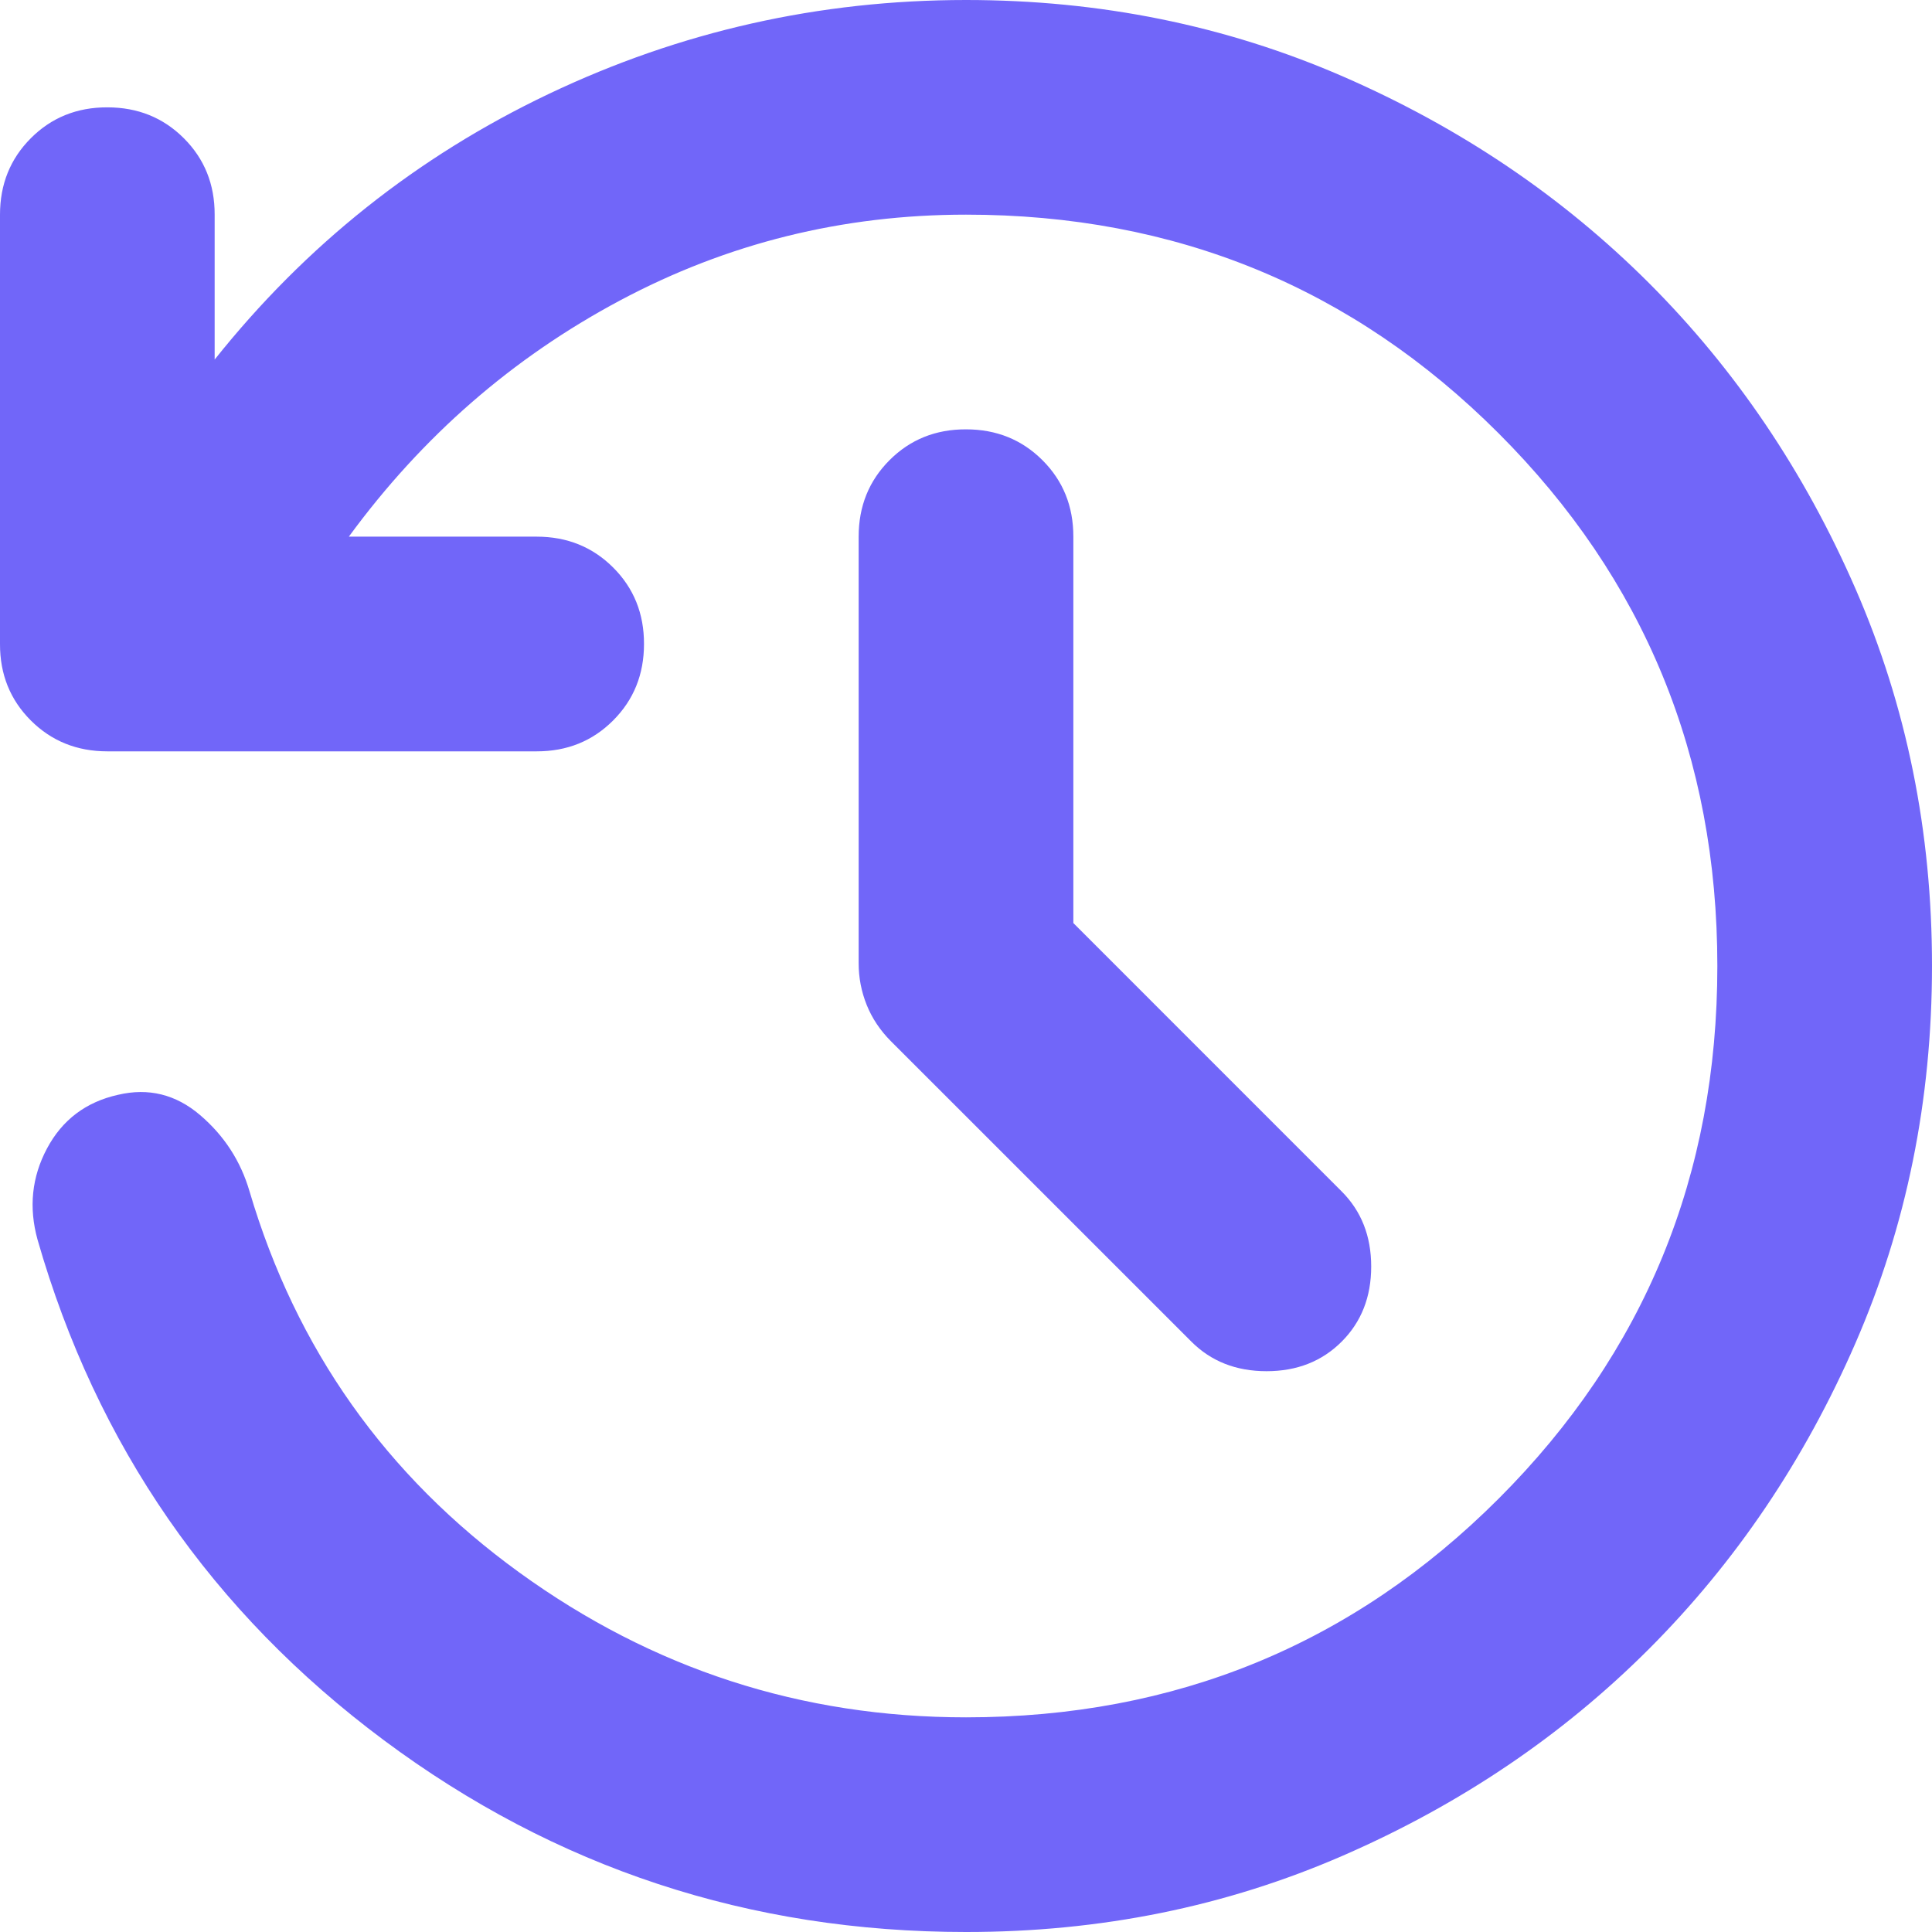 <svg width="48" height="48" viewBox="0 0 48 48" fill="none" xmlns="http://www.w3.org/2000/svg">
<path d="M26.667 22.933L33.333 29.6C33.822 30.089 34.067 30.711 34.067 31.467C34.067 32.222 33.822 32.844 33.333 33.333C32.844 33.822 32.222 34.067 31.467 34.067C30.711 34.067 30.089 33.822 29.6 33.333L22.133 25.867C21.867 25.6 21.667 25.3 21.533 24.968C21.4 24.636 21.333 24.291 21.333 23.933V13.333C21.333 12.578 21.589 11.944 22.101 11.432C22.613 10.92 23.246 10.665 24 10.667C24.756 10.667 25.389 10.923 25.901 11.435C26.413 11.947 26.668 12.58 26.667 13.333V22.933ZM24 48C18.622 48 13.8 46.411 9.533 43.232C5.267 40.053 2.4 35.909 0.933 30.8C0.711 30 0.789 29.244 1.168 28.533C1.547 27.822 2.135 27.378 2.933 27.2C3.689 27.022 4.367 27.189 4.968 27.701C5.569 28.213 5.98 28.846 6.2 29.6C7.356 33.511 9.589 36.667 12.901 39.067C16.213 41.467 19.913 42.667 24 42.667C29.2 42.667 33.612 40.855 37.235 37.232C40.858 33.609 42.668 29.198 42.667 24C42.667 18.8 40.855 14.388 37.232 10.765C33.609 7.142 29.198 5.332 24 5.333C20.933 5.333 18.067 6.044 15.4 7.467C12.733 8.889 10.489 10.844 8.667 13.333H13.333C14.089 13.333 14.723 13.589 15.235 14.101C15.747 14.613 16.002 15.246 16 16C16 16.756 15.744 17.389 15.232 17.901C14.72 18.413 14.087 18.668 13.333 18.667H2.667C1.911 18.667 1.277 18.411 0.765 17.899C0.253 17.387 -0.002 16.754 9.22722e-06 16V5.333C9.22722e-06 4.578 0.256 3.944 0.768 3.432C1.28 2.92 1.913 2.665 2.667 2.667C3.422 2.667 4.056 2.923 4.568 3.435C5.08 3.947 5.335 4.58 5.333 5.333V8.933C7.6 6.089 10.367 3.889 13.635 2.333C16.902 0.778 20.357 0 24 0C27.333 0 30.456 0.634 33.368 1.901C36.28 3.169 38.813 4.879 40.968 7.032C43.123 9.188 44.834 11.722 46.101 14.632C47.369 17.542 48.002 20.665 48 24C48 27.333 47.366 30.456 46.099 33.368C44.831 36.28 43.121 38.813 40.968 40.968C38.812 43.123 36.278 44.834 33.368 46.101C30.458 47.369 27.335 48.002 24 48Z" fill="#7166F9"/>
</svg>
